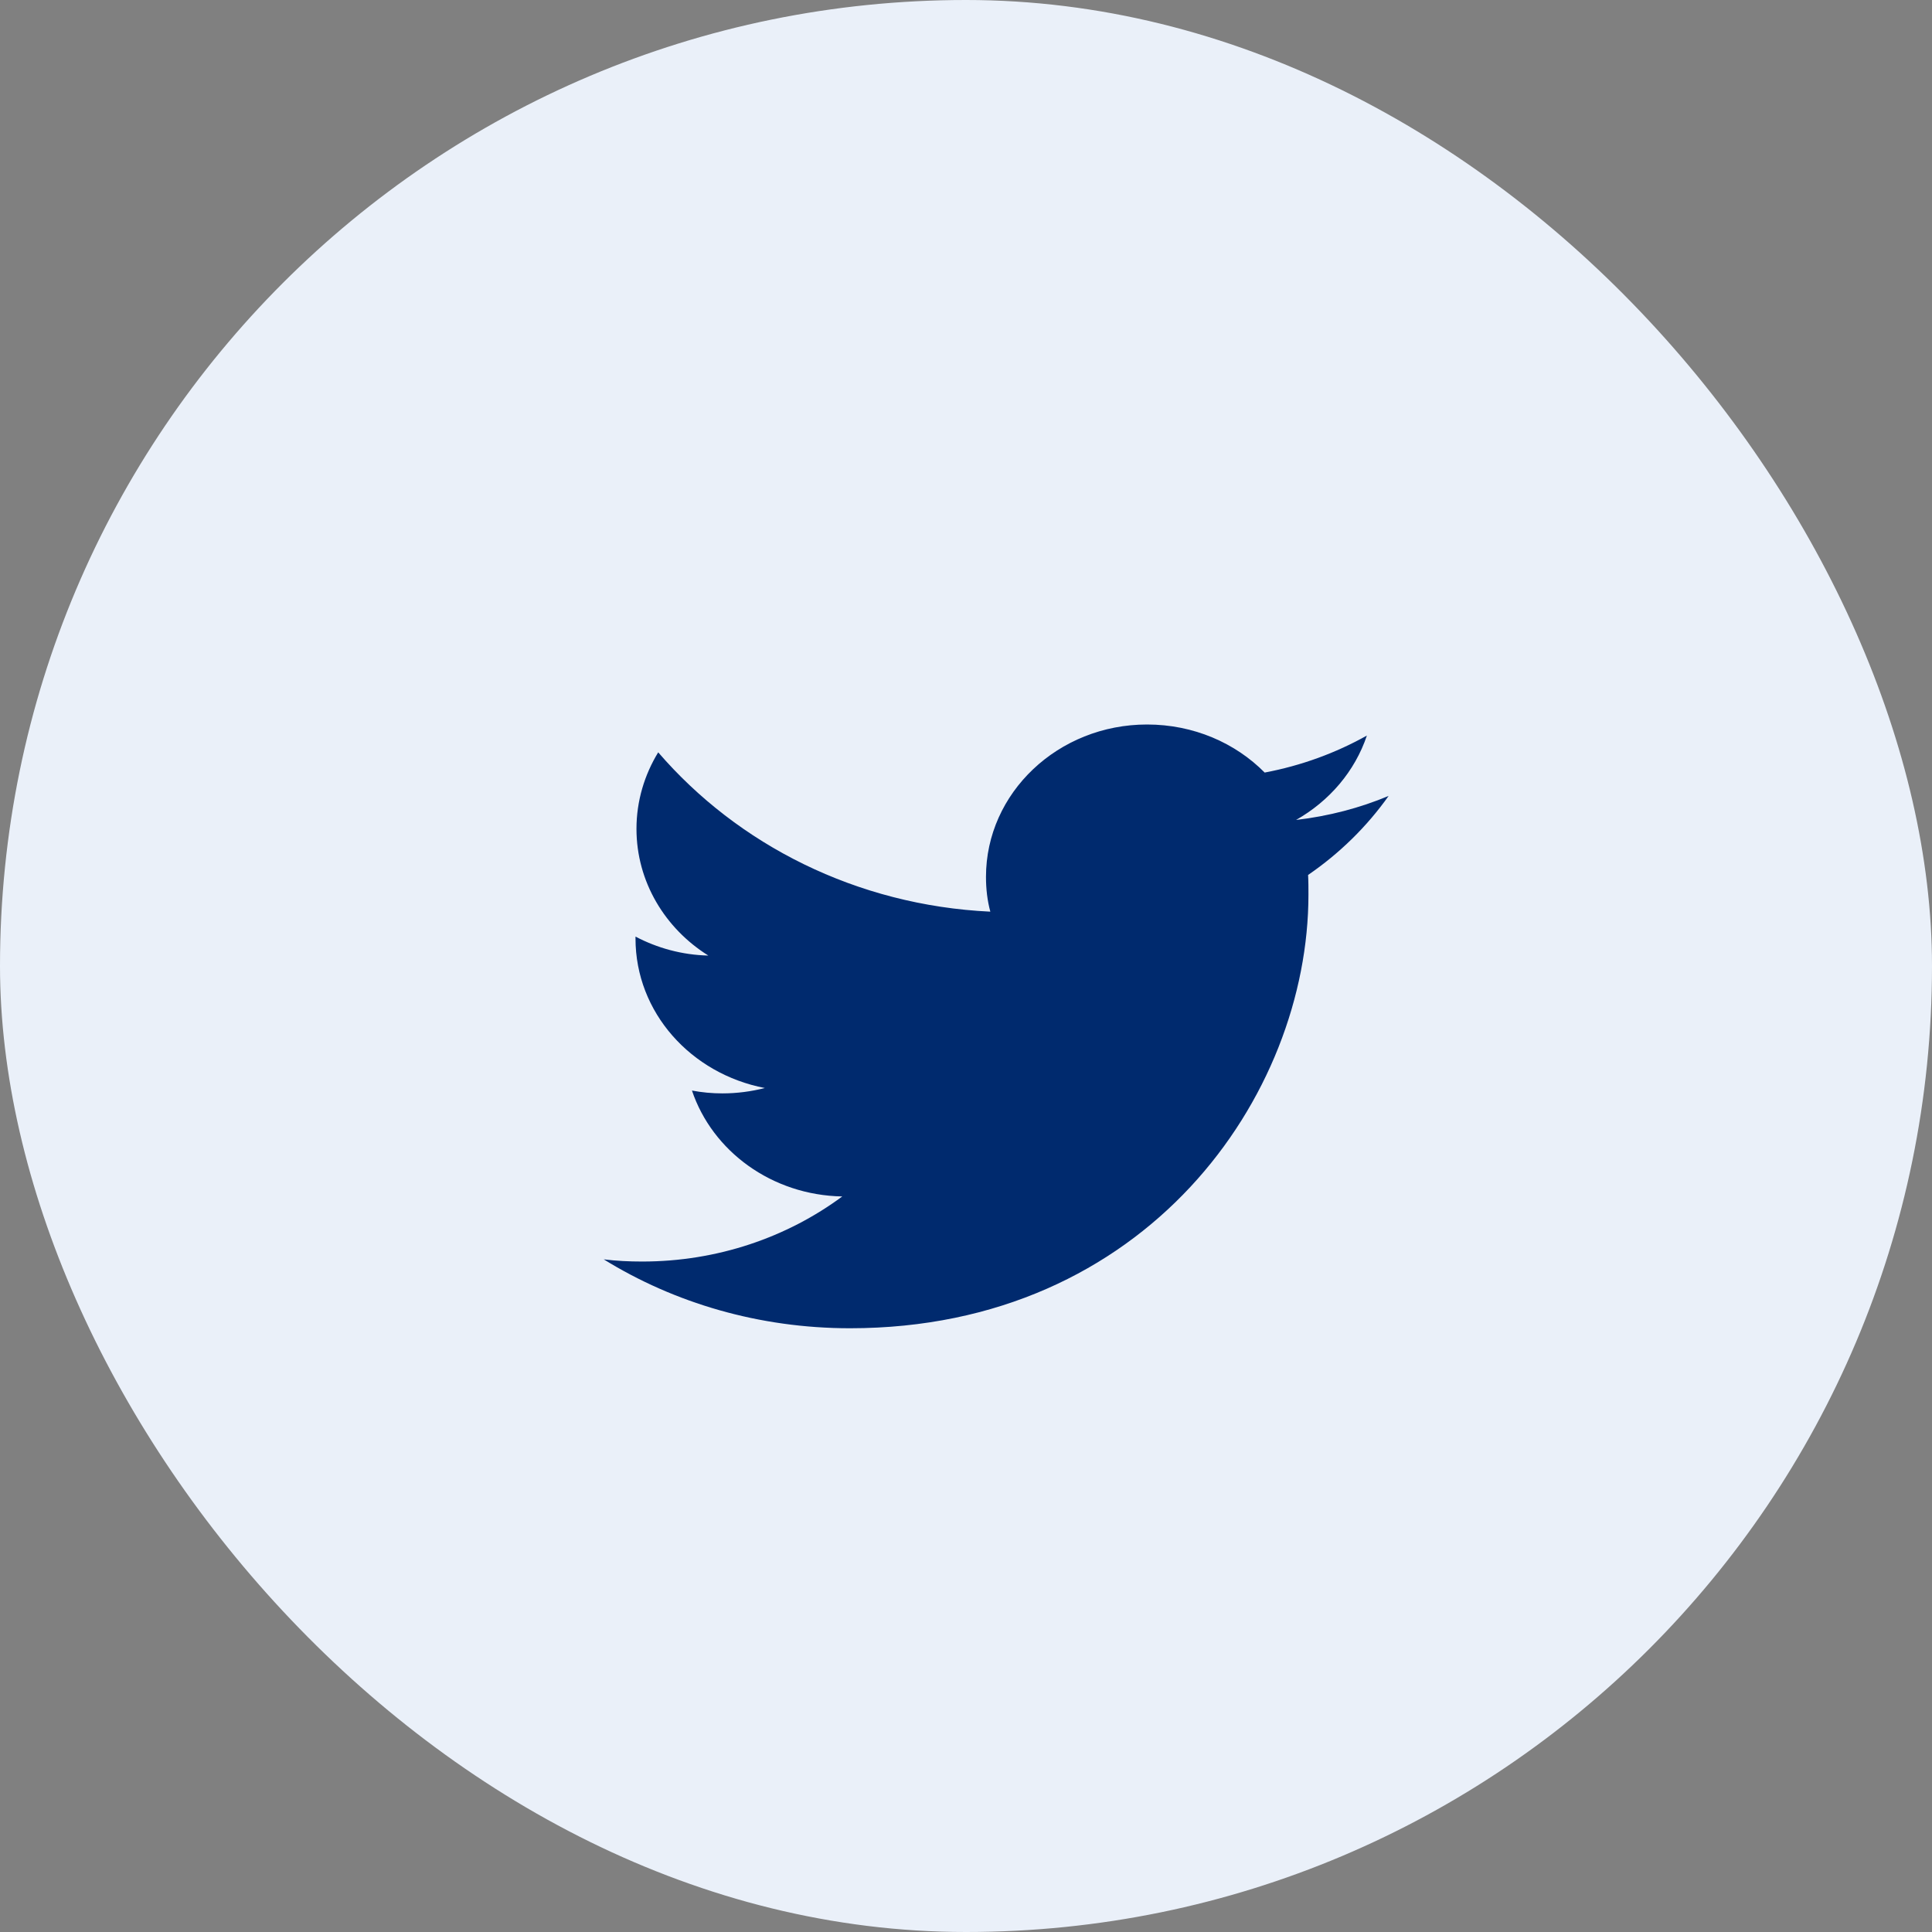 <svg width="32" height="32" viewBox="0 0 32 32" fill="none" xmlns="http://www.w3.org/2000/svg">
<rect x="0" y="0" width="32" height="32" fill="#808080" stroke="none"/>
<rect width="32" height="32" rx="16" fill="#EAF0F9"/>
<path d="M14.079 22C18.988 22 21.672 18.152 21.672 14.817C21.672 14.707 21.672 14.597 21.666 14.492C22.186 14.136 22.64 13.691 23 13.183C22.524 13.382 22.009 13.518 21.467 13.581C22.02 13.267 22.441 12.775 22.64 12.183C22.126 12.471 21.556 12.681 20.947 12.796C20.46 12.304 19.768 12 18.999 12C17.527 12 16.331 13.131 16.331 14.524C16.331 14.723 16.353 14.916 16.403 15.1C14.184 14.995 12.219 13.989 10.902 12.461C10.675 12.832 10.542 13.267 10.542 13.728C10.542 14.602 11.013 15.377 11.732 15.827C11.295 15.817 10.886 15.702 10.526 15.513C10.526 15.524 10.526 15.534 10.526 15.544C10.526 16.77 11.444 17.785 12.668 18.021C12.446 18.078 12.208 18.11 11.965 18.11C11.793 18.11 11.627 18.094 11.461 18.063C11.799 19.068 12.784 19.796 13.951 19.817C13.038 20.492 11.887 20.895 10.636 20.895C10.421 20.895 10.21 20.885 10 20.859C11.168 21.581 12.573 22 14.079 22Z" fill="#002A6E"/>
</svg>
